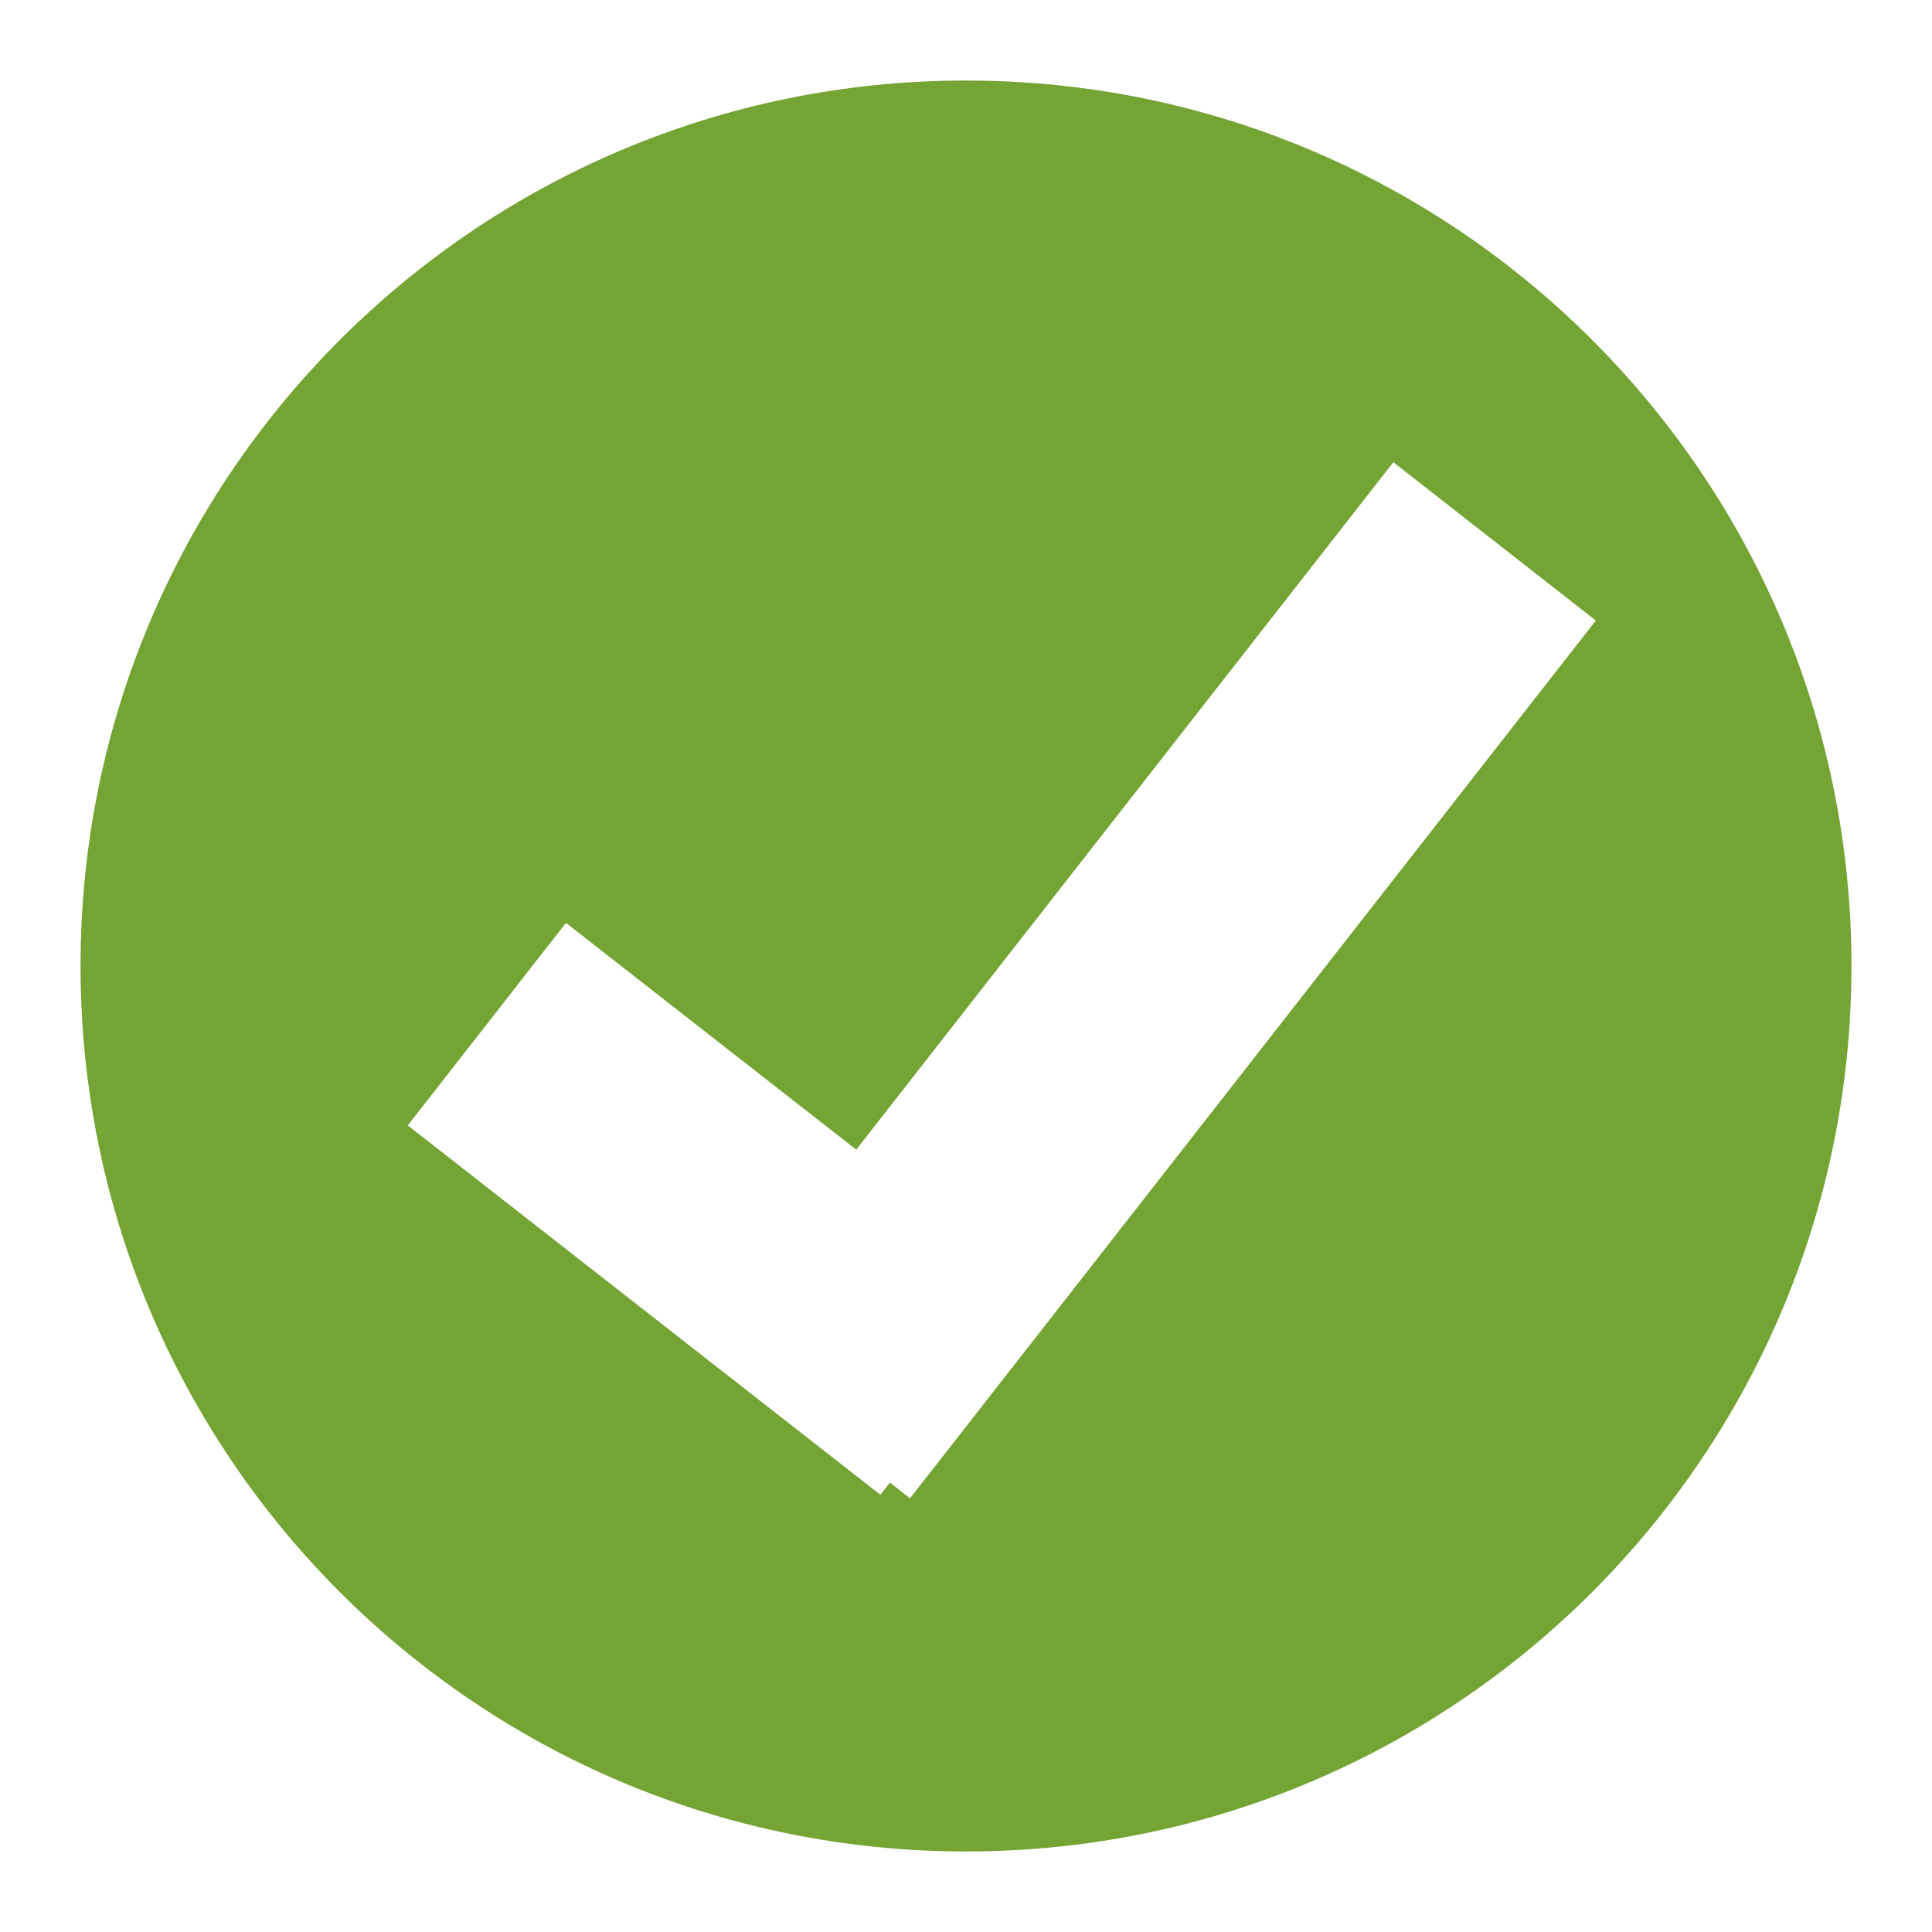 <?xml version="1.0" encoding="UTF-8"?>
<svg width="16px" height="16px" viewBox="0 0 16 16" version="1.1" xmlns="http://www.w3.org/2000/svg" xmlns:xlink="http://www.w3.org/1999/xlink">
    <!-- Generator: Sketch 51.3 (57544) - http://www.bohemiancoding.com/sketch -->
    <title>Right Arrow Copy 2</title>
    <desc>Created with Sketch.</desc>
    <defs></defs>
    <g id="TOD-Ave-Cost-Proj-Tool-Final" stroke="none" stroke-width="1" fill="none" fill-rule="evenodd">
        <g id="TOD-Tool-Copy-35" transform="translate(-291, -480)" fill="#74A433">
            <g id="Group-7" transform="translate(31, 264)">
                <g id="Group-6">
                    <g transform="translate(0, 194)">
                        <g id="Success-Lrg" transform="translate(260, 22)">
                            <path d="M7.37,12.278 L7.536,12.409 L13.216,5.139 L11.539,3.828 L7.091,9.521 L4.687,7.643 L3.377,9.32 L7.291,12.379 L7.37,12.278 Z M8,15.333 C3.95,15.333 0.667,12.05 0.667,8 C0.667,3.95 3.95,0.667 8,0.667 C12.05,0.667 15.333,3.95 15.333,8 C15.333,12.05 12.05,15.333 8,15.333 Z" id="Oval-76-Copy"></path>
                        </g>
                    </g>
                </g>
            </g>
        </g>
    </g>
</svg>